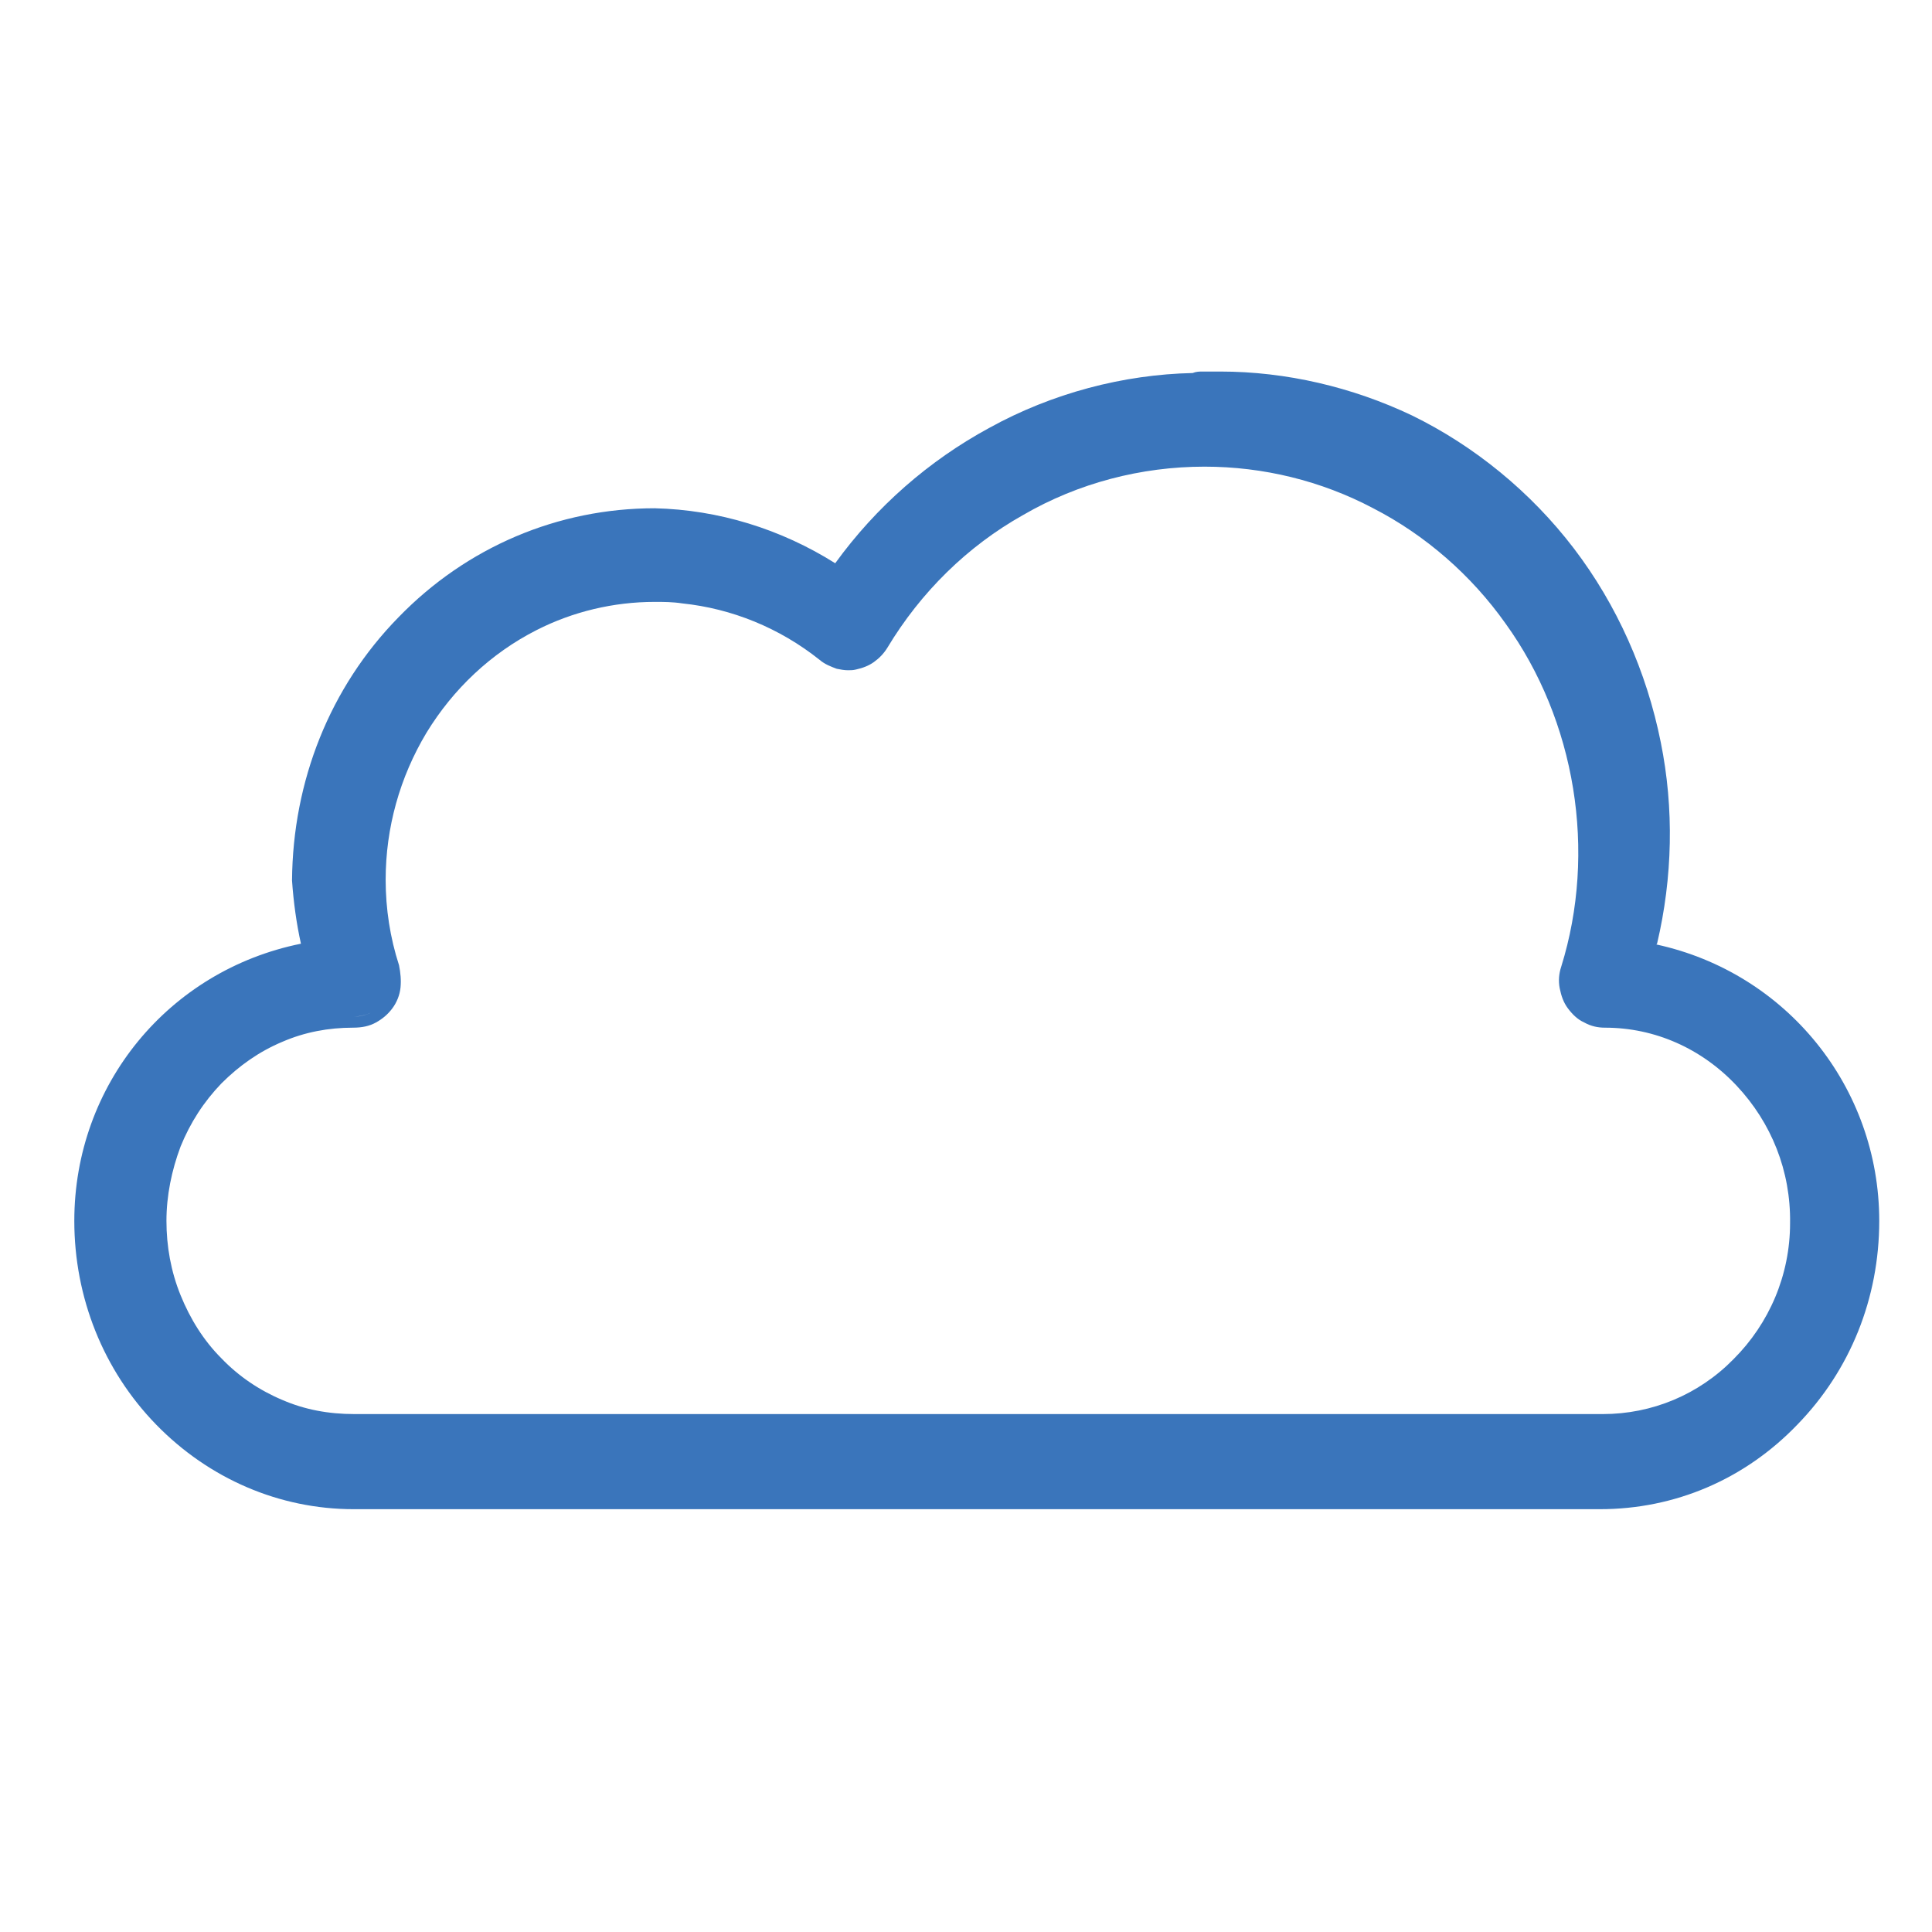 <svg width="26" height="26" viewBox="0 0 26 26" fill="none" xmlns="http://www.w3.org/2000/svg"><path d="M22.3 12.7C22.51 11.81 22.53 10.88 22.35 9.99C22.16 9.04 21.76 8.14 21.18 7.38C20.6 6.62 19.84 6 19 5.59C18.2 5.21 17.31 5 16.42 5C16.37 5 16.31 5 16.26 5C16.26 5 16.23 5 16.2 5C16.2 5 16.2 5 16.19 5C16.14 5 16.1 5 16.05 5.02C15.12 5.04 14.16 5.29 13.31 5.76C12.5 6.2 11.79 6.82 11.24 7.58C10.51 7.12 9.67 6.86 8.81 6.84C7.51 6.84 6.28 7.36 5.36 8.31C4.44 9.25 3.94 10.51 3.93 11.85C3.95 12.14 3.99 12.43 4.05 12.7C2.27 13.06 1 14.6 1 16.43C1 17.46 1.39 18.44 2.1 19.17C2.81 19.9 3.76 20.31 4.76 20.31H21.53C22.54 20.31 23.48 19.91 24.19 19.17C24.9 18.44 25.29 17.47 25.29 16.43C25.29 14.63 24.04 13.09 22.29 12.71L22.3 12.7ZM21.56 19.03H4.77C4.42 19.03 4.1 18.97 3.8 18.84C3.49 18.71 3.21 18.52 2.98 18.28C2.74 18.04 2.56 17.75 2.43 17.43C2.3 17.11 2.24 16.77 2.24 16.43C2.24 16.09 2.31 15.75 2.43 15.43C2.56 15.11 2.74 14.83 2.98 14.58C3.22 14.34 3.49 14.15 3.8 14.02C4.1 13.89 4.42 13.83 4.75 13.83C4.87 13.83 4.97 13.81 5.06 13.76C5.15 13.71 5.22 13.65 5.28 13.57C5.34 13.49 5.38 13.39 5.39 13.29C5.4 13.19 5.39 13.09 5.37 12.99C5.25 12.62 5.19 12.23 5.19 11.84C5.19 11.14 5.38 10.46 5.74 9.86C6.1 9.27 6.61 8.79 7.22 8.48C7.71 8.23 8.26 8.1 8.81 8.1C8.93 8.1 9.05 8.1 9.18 8.12C9.85 8.19 10.49 8.45 11.03 8.88C11.1 8.94 11.18 8.97 11.26 9C11.31 9.01 11.36 9.02 11.41 9.02C11.45 9.02 11.48 9.02 11.52 9.01C11.61 8.99 11.69 8.96 11.76 8.91C11.83 8.86 11.89 8.8 11.94 8.72C12.39 7.97 13.02 7.35 13.77 6.93C14.51 6.5 15.36 6.28 16.21 6.28C17 6.28 17.78 6.47 18.48 6.84C19.18 7.2 19.8 7.74 20.26 8.39C20.73 9.04 21.04 9.81 21.17 10.61C21.3 11.41 21.25 12.24 21.01 13.01C20.98 13.1 20.97 13.2 20.99 13.3C21.01 13.4 21.04 13.49 21.1 13.57C21.16 13.65 21.23 13.72 21.32 13.76C21.41 13.81 21.5 13.83 21.6 13.83C22.27 13.83 22.9 14.11 23.37 14.61C23.84 15.11 24.1 15.76 24.09 16.46C24.09 17.16 23.81 17.81 23.33 18.29C22.86 18.77 22.23 19.03 21.57 19.03H21.56ZM4.24 13.73C4.3 13.72 4.35 13.73 4.41 13.71C4.35 13.71 4.3 13.71 4.24 13.73ZM4.77 13.68C4.84 13.68 4.92 13.66 4.99 13.63C4.92 13.66 4.85 13.68 4.78 13.68H4.77Z" fill="#3A75BB"/></svg>